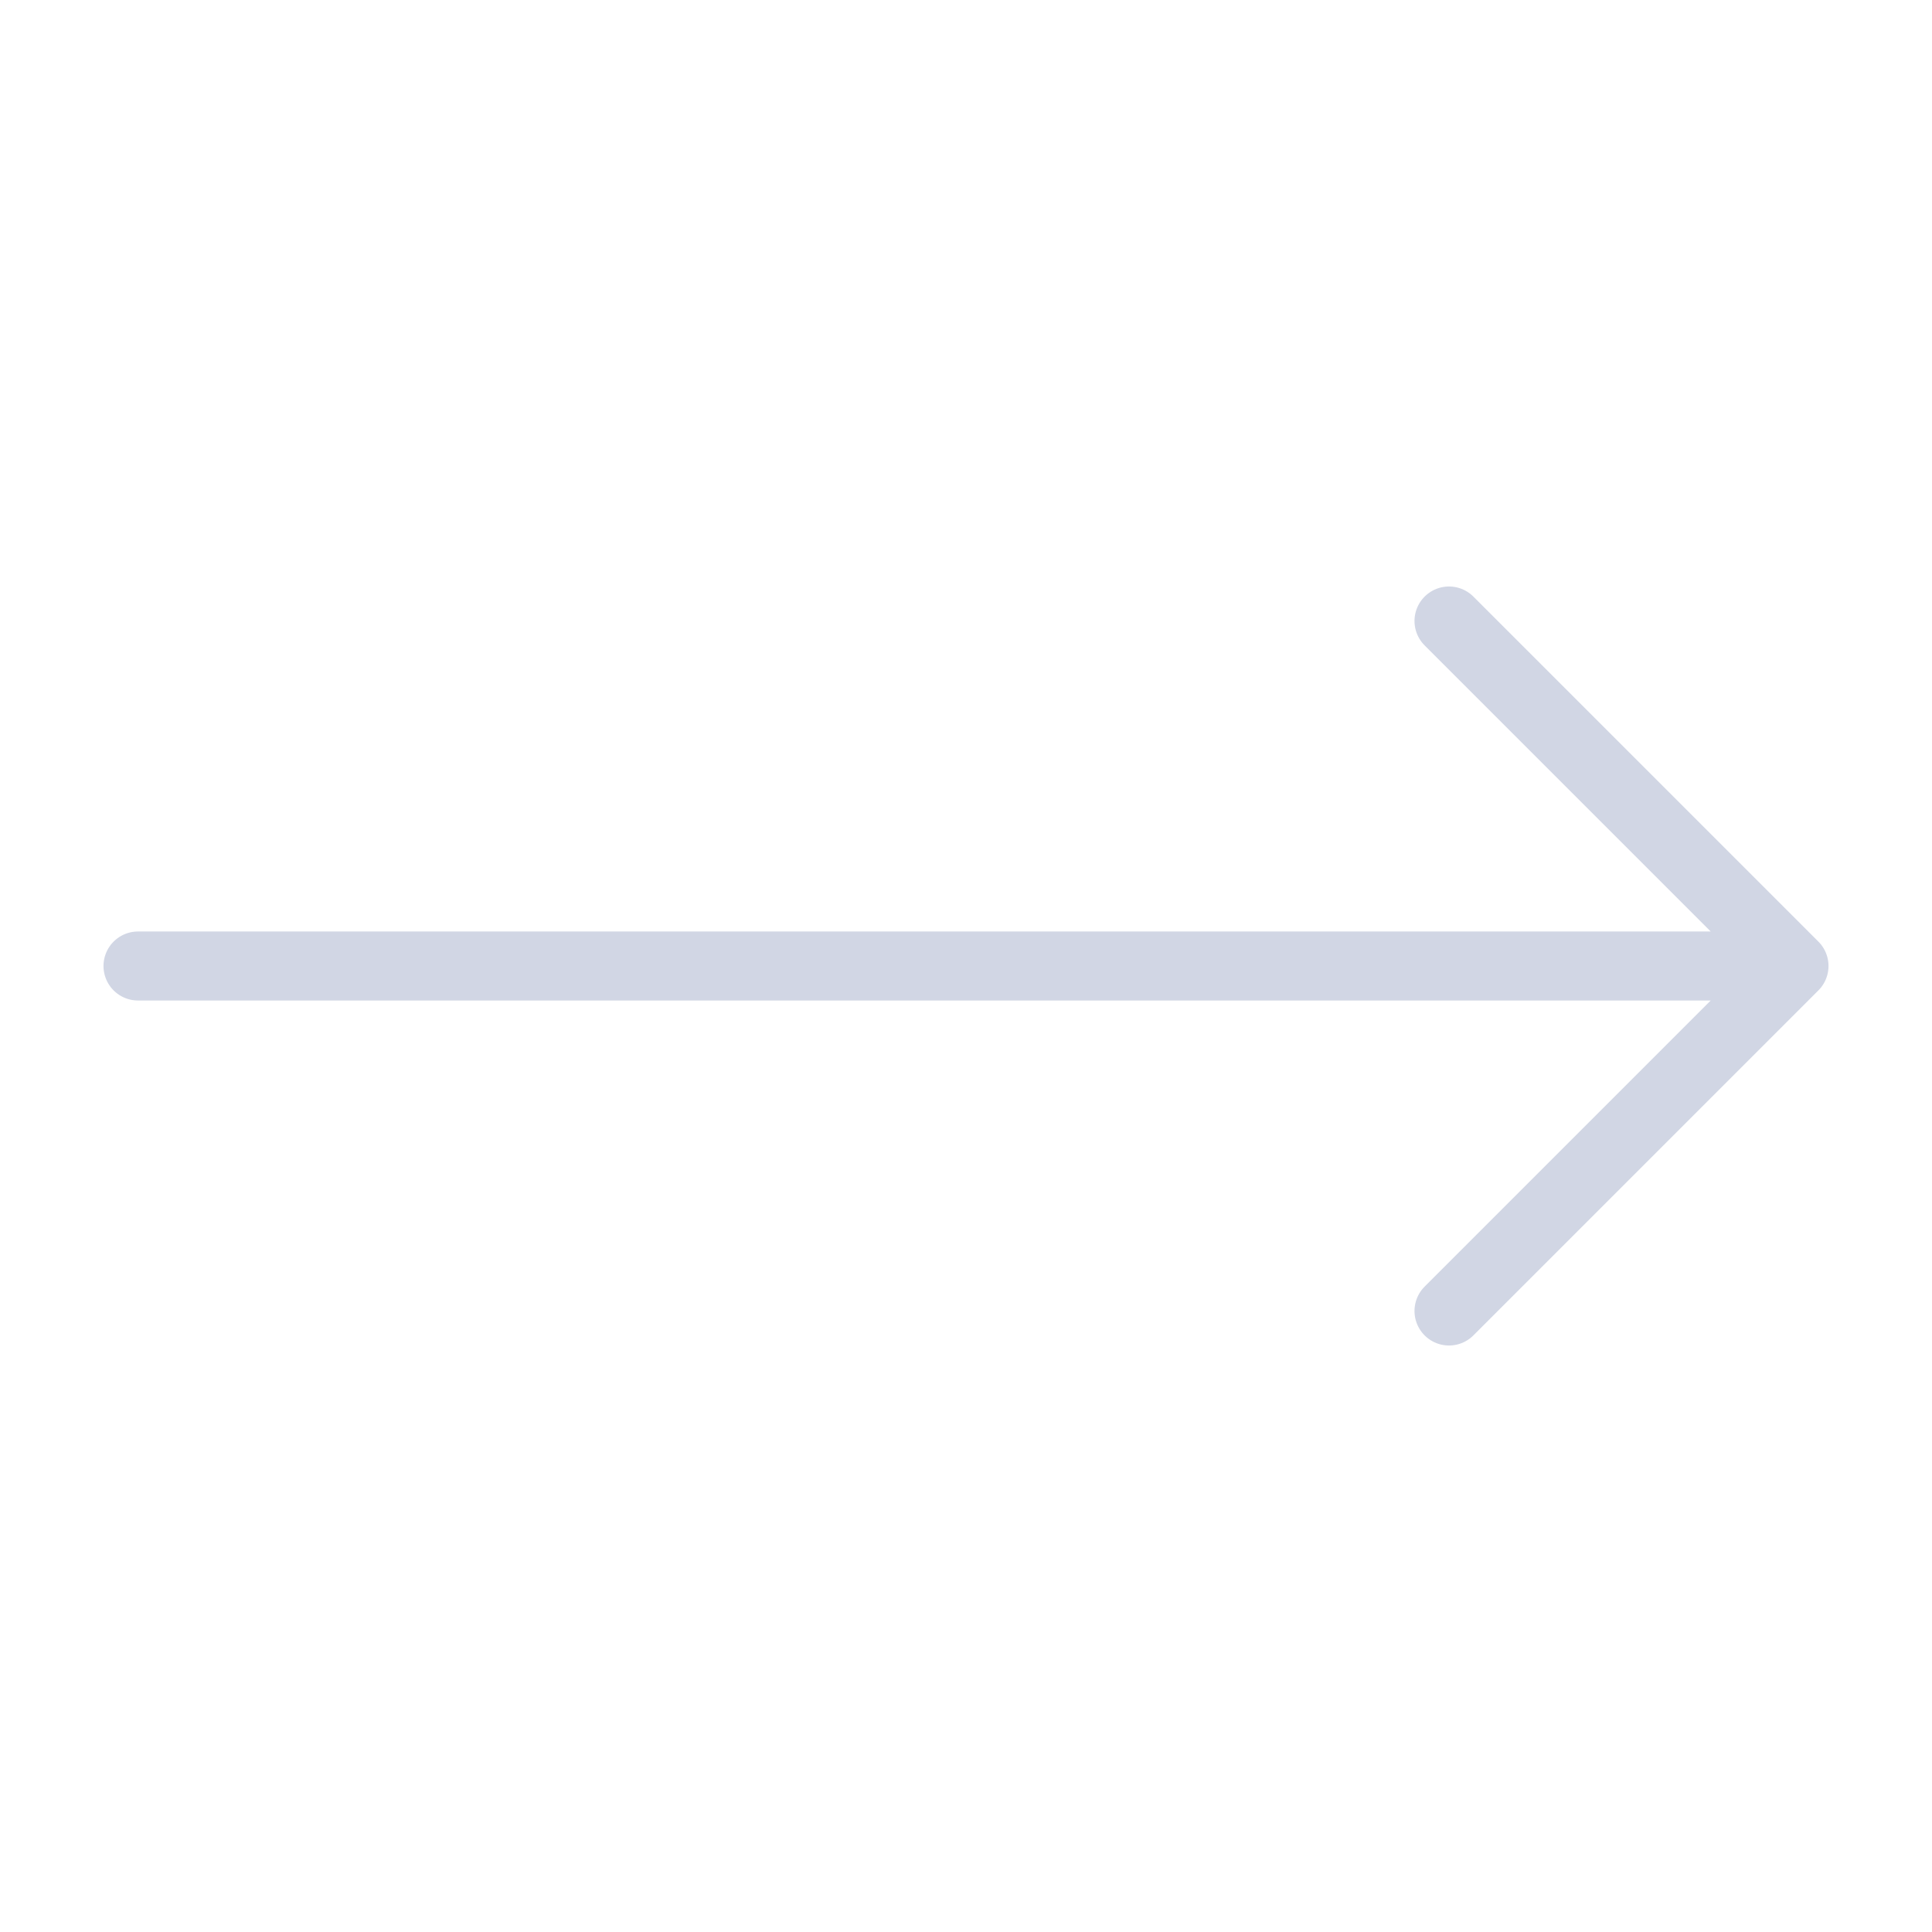 <svg xmlns="http://www.w3.org/2000/svg" width="56" height="56" viewBox="0 0 56 56" fill="none"><path d="M42 18L52 28M52 28L42 38M52 28L4 28" stroke="#D1D6E4" stroke-width="2" stroke-linecap="round" stroke-linejoin="round"></path></svg>